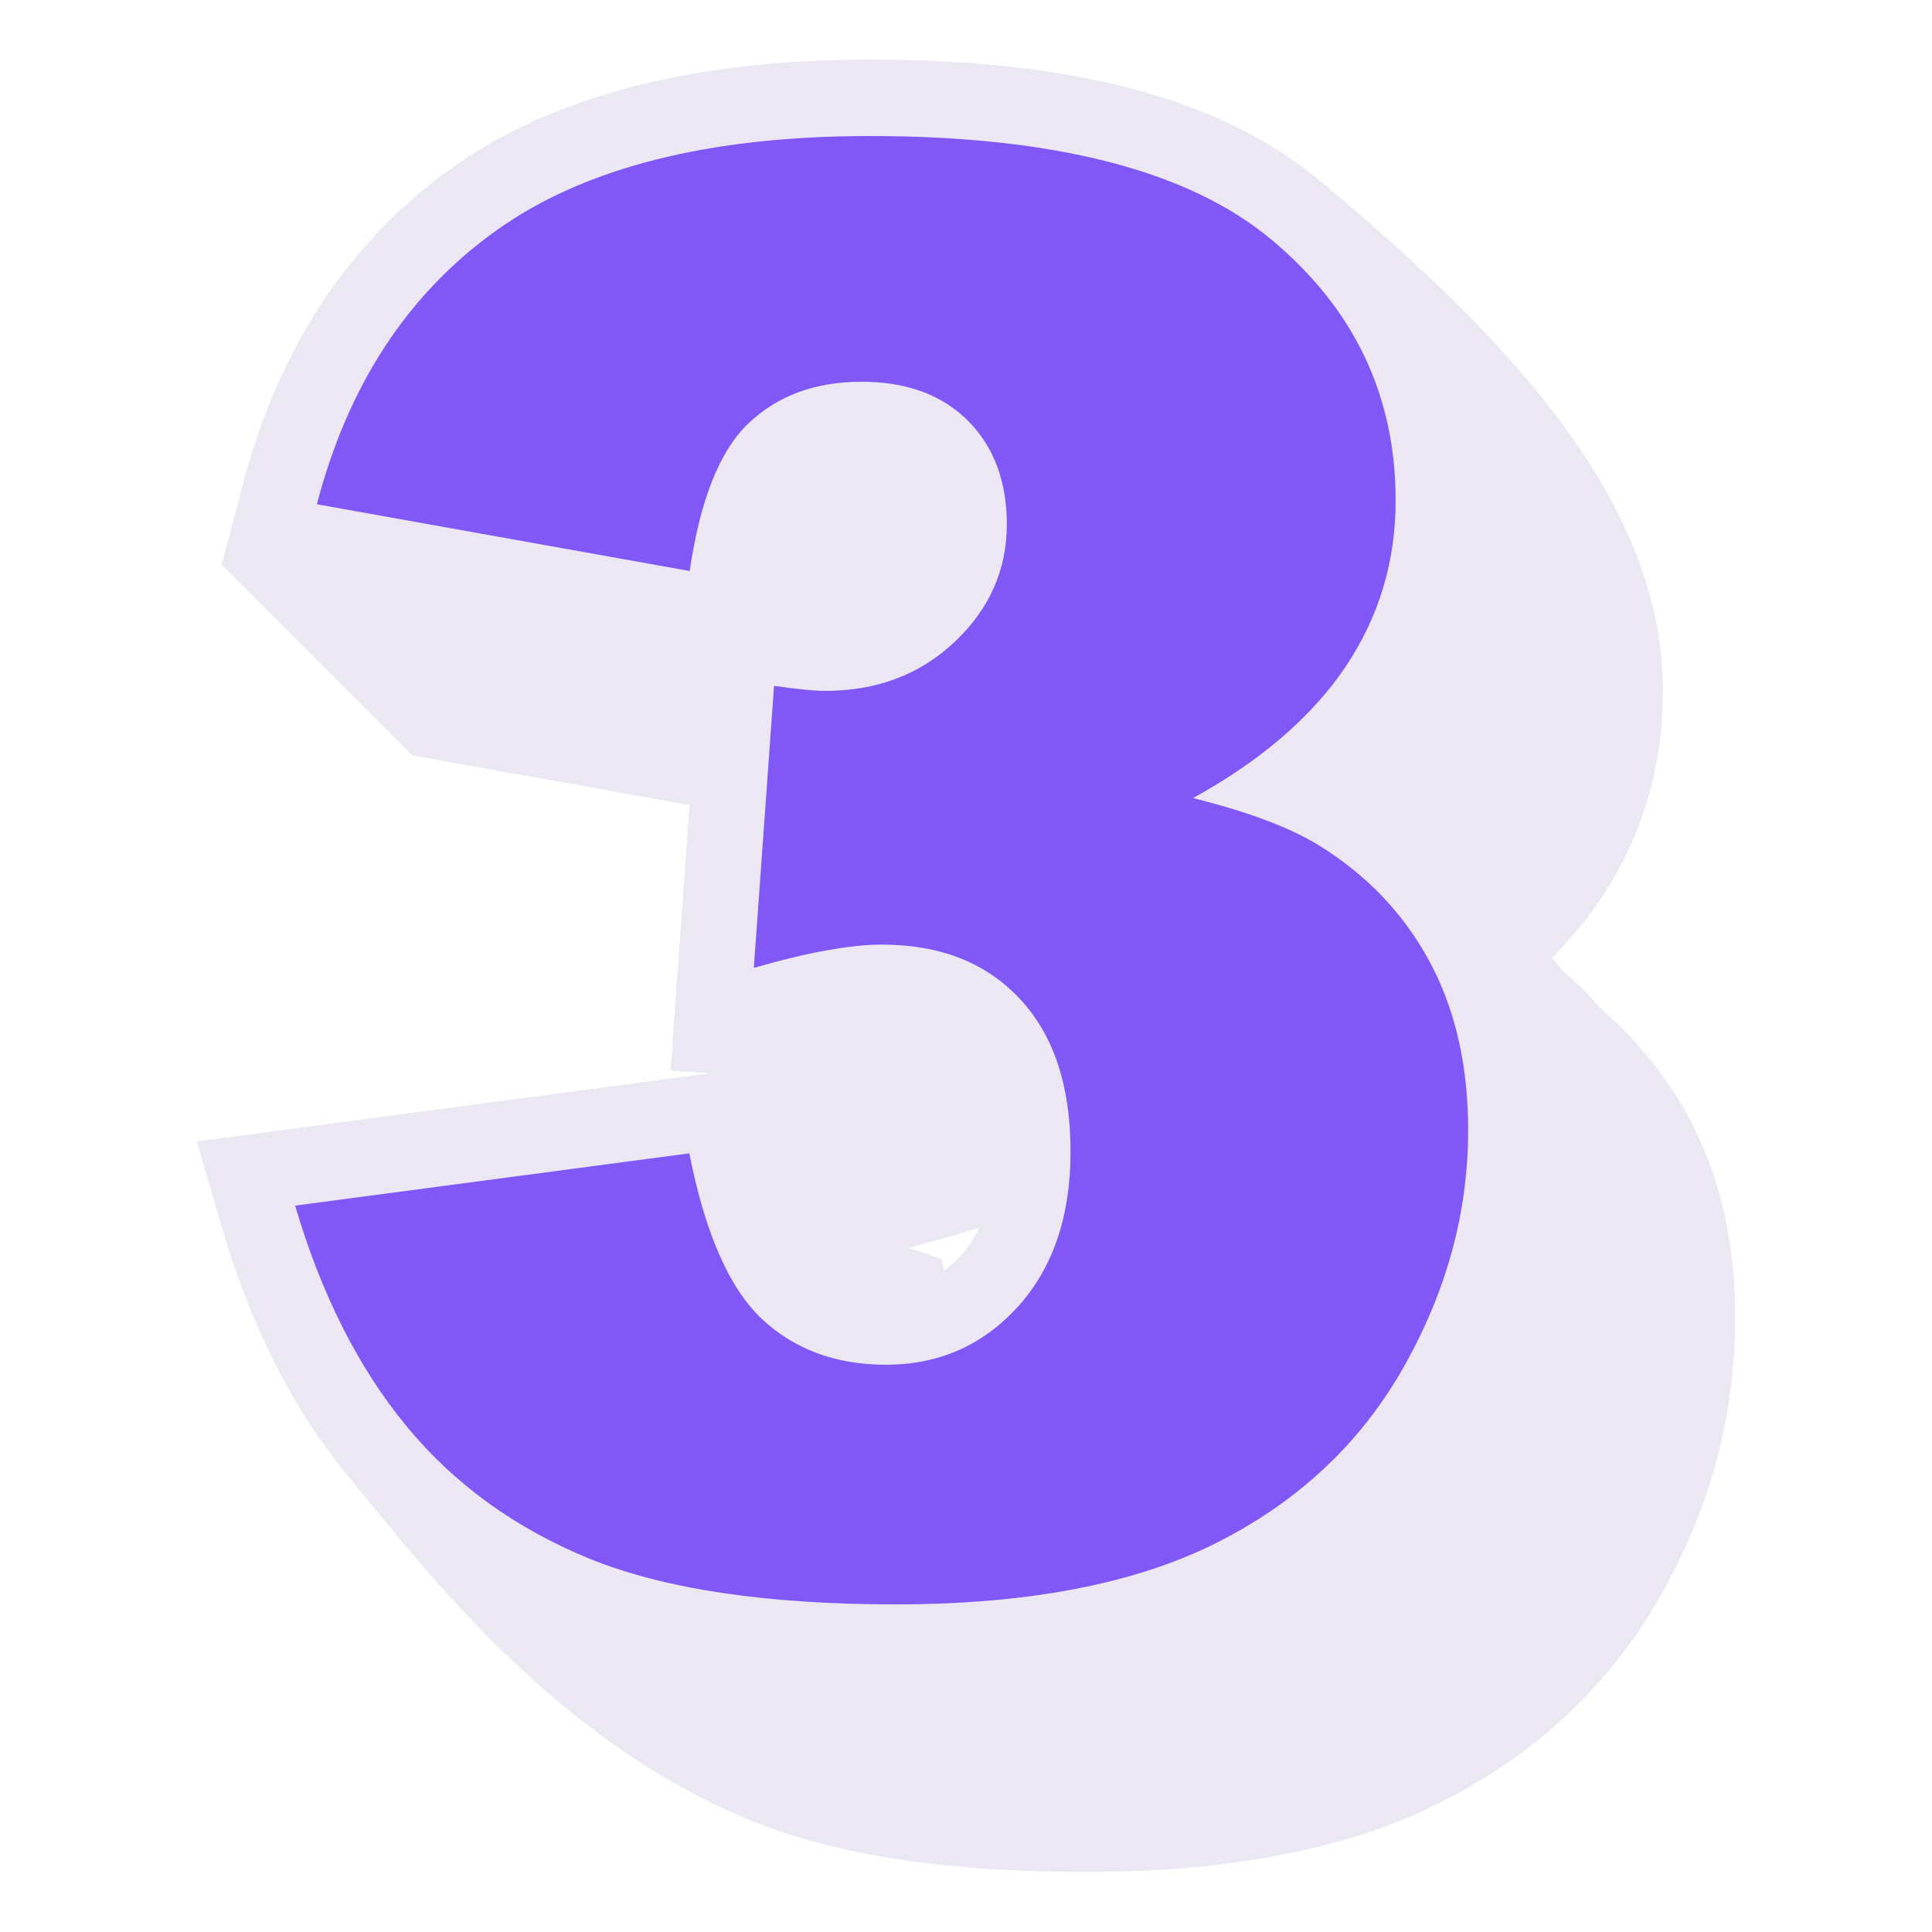 <svg xmlns="http://www.w3.org/2000/svg" xmlns:xlink="http://www.w3.org/1999/xlink" width="500" viewBox="0 0 375 375" height="500" preserveAspectRatio="xMidYMid meet"><defs><clipPath id="5ef25482da"><path d="M 38.25 11 L 336.75 11 L 336.75 364 L 38.25 364 Z M 38.25 11 " clip-rule="nonzero"></path></clipPath><clipPath id="57a3b682fb"><path d="M 38.25 11 L 336.75 11 L 336.75 364 L 38.25 364 Z M 38.25 11 " clip-rule="nonzero"></path></clipPath></defs><rect x="-37.5" width="450" fill="#ffffff" y="-37.5" height="450" fill-opacity="1"></rect><rect x="-37.5" width="450" fill="#ffffff" y="-37.5" height="450" fill-opacity="1"></rect><g clip-path="url(#5ef25482da)"><path fill="#ebe8f3" d="M 327.406 216.234 C 323.113 208.457 317.484 201.715 310.816 195.938 C 308.52 193.273 306.078 190.828 303.41 188.531 C 302.668 187.645 302.004 186.754 301.188 185.941 C 304.668 182.387 307.781 178.754 310.445 174.832 C 318.594 162.758 322.742 149.055 322.742 134.168 C 322.742 98.023 294.078 66.691 256.305 35.215 C 237.344 19.289 208.754 11.586 168.832 11.586 C 134.465 11.586 107.059 18.699 87.508 32.77 C 67.582 47.066 54.027 67.73 47.141 94.098 L 43.066 109.578 L 80.098 146.609 L 133.871 156.238 L 130.168 207.789 L 138.094 208.309 L 38.25 221.566 L 43.066 238.156 C 48.621 257.191 56.77 273.34 67.359 286.227 C 82.023 304.004 107.355 337.703 145.945 353.406 C 162.387 360.07 183.57 363.328 210.828 363.328 C 238.75 363.328 261.934 358.812 279.707 349.773 C 298.078 340.516 312.371 327.109 322.223 309.852 C 331.852 292.891 336.738 274.895 336.738 256.379 C 336.887 241.121 333.703 227.566 327.406 216.234 Z M 190.09 238.305 C 189.125 240.23 188.09 242.082 186.68 243.562 C 185.57 244.824 184.387 245.785 183.199 246.676 L 182.754 244.379 L 176.387 242.23 L 187.57 239.047 C 188.457 238.75 189.273 238.527 190.09 238.305 Z M 190.09 238.305 " fill-opacity="1" fill-rule="nonzero"></path></g><path fill="#8157f6" d="M 133.871 110.836 L 61.508 97.875 C 67.508 74.84 79.062 57.137 96.172 44.844 C 113.281 32.547 137.5 26.402 168.832 26.402 C 204.754 26.402 230.824 33.141 246.824 46.547 C 262.895 59.953 270.895 76.84 270.895 97.133 C 270.895 109.059 267.637 119.797 261.117 129.5 C 254.602 139.129 244.75 147.648 231.566 154.906 C 242.23 157.574 250.379 160.609 256.008 164.09 C 265.117 169.719 272.301 177.125 277.34 186.383 C 282.375 195.57 284.969 206.605 284.969 219.344 C 284.969 235.418 280.746 250.75 272.375 265.488 C 264.008 280.227 251.859 291.559 236.082 299.484 C 220.309 307.41 199.57 311.41 173.867 311.41 C 148.758 311.41 129.059 308.445 114.539 302.594 C 100.023 296.668 88.172 288.078 78.84 276.746 C 69.508 265.414 62.324 251.117 57.285 234.008 L 133.797 223.863 C 136.836 239.27 141.5 249.934 147.797 255.934 C 154.094 261.859 162.164 264.895 171.941 264.895 C 182.238 264.895 190.754 261.117 197.57 253.637 C 204.383 246.082 207.789 236.082 207.789 223.566 C 207.789 210.754 204.531 200.902 197.938 193.863 C 191.348 186.828 182.461 183.348 171.129 183.348 C 165.129 183.348 156.832 184.828 146.316 187.867 L 150.242 133.129 C 154.535 133.723 157.797 134.094 160.238 134.094 C 170.238 134.094 178.609 130.91 185.348 124.539 C 192.09 118.168 195.422 110.539 195.422 101.801 C 195.422 93.43 192.902 86.691 187.867 81.656 C 182.828 76.617 175.941 74.098 167.203 74.098 C 158.164 74.098 150.832 76.84 145.203 82.246 C 139.648 87.578 135.871 97.133 133.871 110.836 Z M 133.871 110.836 " fill-opacity="1" fill-rule="nonzero"></path><g clip-path="url(#57a3b682fb)"><path fill="#ebe8f3" d="M 327.406 216.234 C 323.113 208.457 317.484 201.715 310.816 195.938 C 308.52 193.273 306.078 190.828 303.41 188.531 C 302.668 187.645 302.004 186.754 301.188 185.941 C 304.668 182.387 307.781 178.754 310.445 174.832 C 318.594 162.758 322.742 149.055 322.742 134.168 C 322.742 98.023 294.078 66.691 256.305 35.215 C 237.344 19.289 208.754 11.586 168.832 11.586 C 134.465 11.586 107.059 18.699 87.508 32.77 C 67.582 47.066 54.027 67.73 47.141 94.098 L 43.066 109.578 L 80.098 146.609 L 133.871 156.238 L 130.168 207.789 L 138.094 208.309 L 38.25 221.566 L 43.066 238.156 C 48.621 257.191 56.77 273.34 67.359 286.227 C 82.023 304.004 107.355 337.703 145.945 353.406 C 162.387 360.07 183.57 363.328 210.828 363.328 C 238.75 363.328 261.934 358.812 279.707 349.773 C 298.078 340.516 312.371 327.109 322.223 309.852 C 331.852 292.891 336.738 274.895 336.738 256.379 C 336.887 241.121 333.703 227.566 327.406 216.234 Z M 190.09 238.305 C 189.125 240.23 188.09 242.082 186.68 243.562 C 185.57 244.824 184.387 245.785 183.199 246.676 L 182.754 244.379 L 176.387 242.23 L 187.57 239.047 C 188.457 238.75 189.273 238.527 190.09 238.305 Z M 190.09 238.305 " fill-opacity="1" fill-rule="nonzero"></path></g><path fill="#8157f6" d="M 133.871 110.836 L 61.508 97.875 C 67.508 74.84 79.062 57.137 96.172 44.844 C 113.281 32.547 137.5 26.402 168.832 26.402 C 204.754 26.402 230.824 33.141 246.824 46.547 C 262.895 59.953 270.895 76.84 270.895 97.133 C 270.895 109.059 267.637 119.797 261.117 129.5 C 254.602 139.129 244.75 147.648 231.566 154.906 C 242.23 157.574 250.379 160.609 256.008 164.09 C 265.117 169.719 272.301 177.125 277.34 186.383 C 282.375 195.57 284.969 206.605 284.969 219.344 C 284.969 235.418 280.746 250.75 272.375 265.488 C 264.008 280.227 251.859 291.559 236.082 299.484 C 220.309 307.41 199.57 311.41 173.867 311.41 C 148.758 311.41 129.059 308.445 114.539 302.594 C 100.023 296.668 88.172 288.078 78.84 276.746 C 69.508 265.414 62.324 251.117 57.285 234.008 L 133.797 223.863 C 136.836 239.27 141.5 249.934 147.797 255.934 C 154.094 261.859 162.164 264.895 171.941 264.895 C 182.238 264.895 190.754 261.117 197.57 253.637 C 204.383 246.082 207.789 236.082 207.789 223.566 C 207.789 210.754 204.531 200.902 197.938 193.863 C 191.348 186.828 182.461 183.348 171.129 183.348 C 165.129 183.348 156.832 184.828 146.316 187.867 L 150.242 133.129 C 154.535 133.723 157.797 134.094 160.238 134.094 C 170.238 134.094 178.609 130.91 185.348 124.539 C 192.09 118.168 195.422 110.539 195.422 101.801 C 195.422 93.43 192.902 86.691 187.867 81.656 C 182.828 76.617 175.941 74.098 167.203 74.098 C 158.164 74.098 150.832 76.84 145.203 82.246 C 139.648 87.578 135.871 97.133 133.871 110.836 Z M 133.871 110.836 " fill-opacity="1" fill-rule="nonzero"></path></svg>